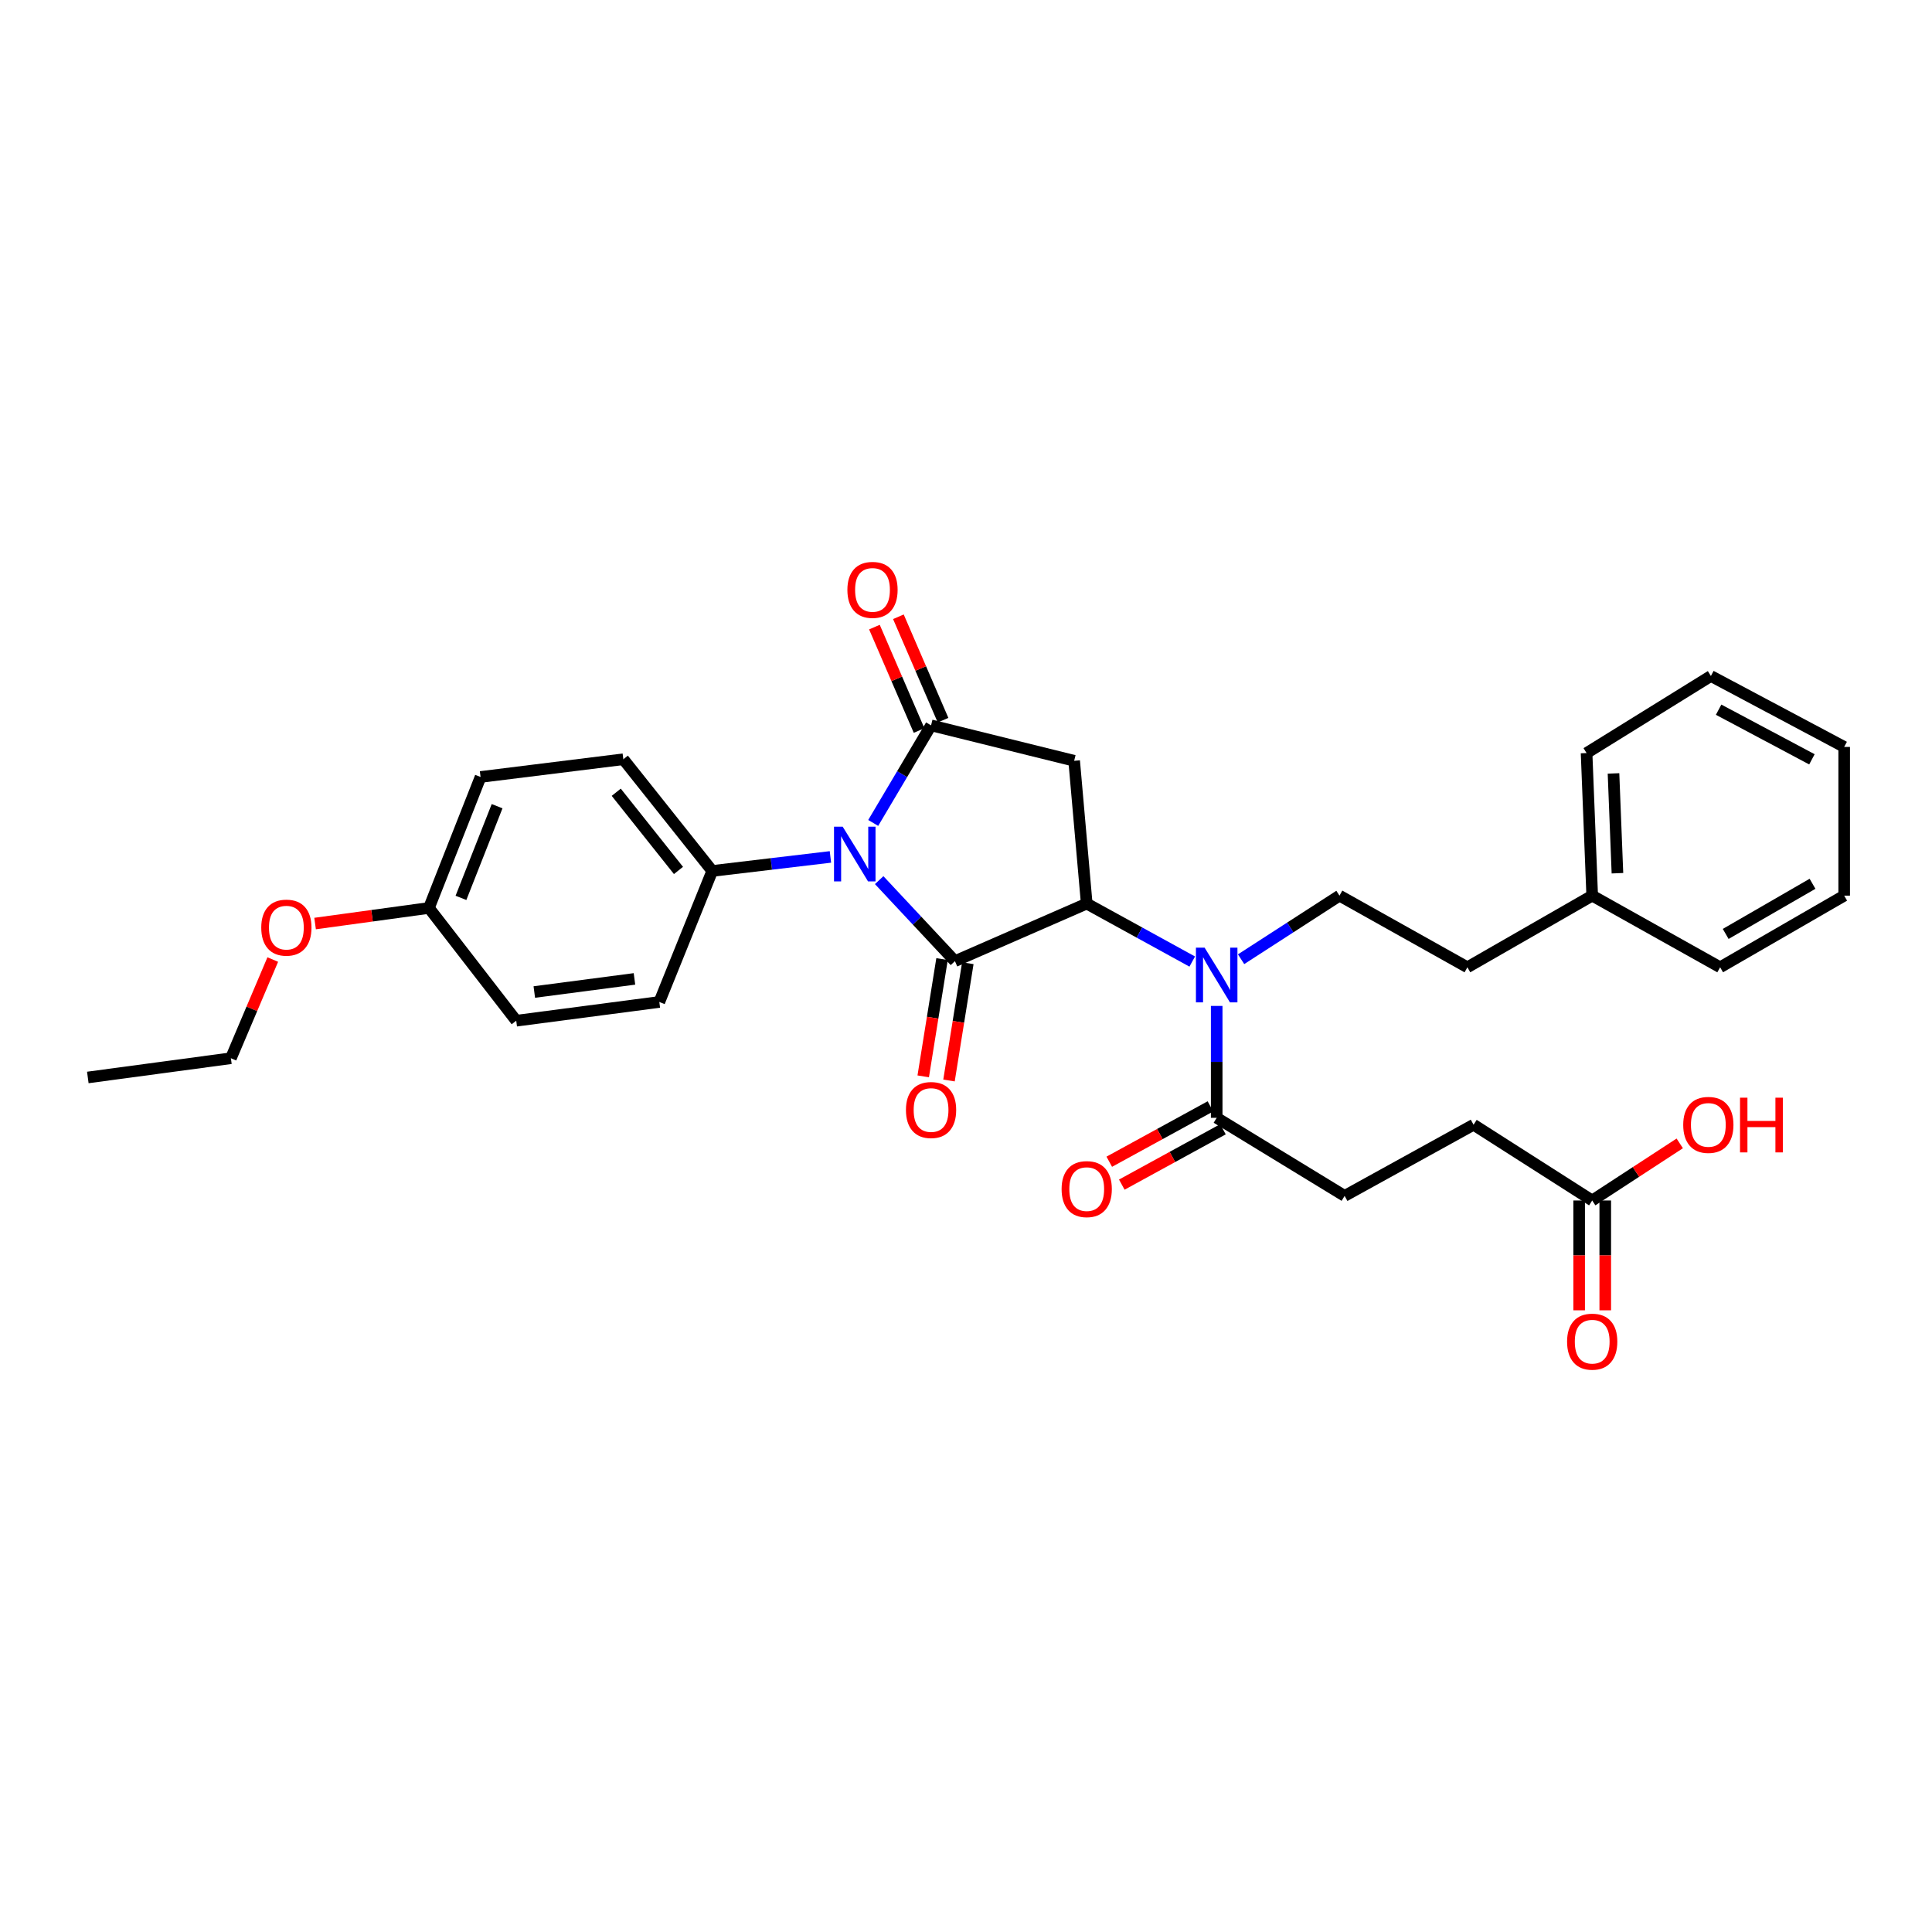 <?xml version='1.0' encoding='iso-8859-1'?>
<svg version='1.1' baseProfile='full'
              xmlns='http://www.w3.org/2000/svg'
                      xmlns:rdkit='http://www.rdkit.org/xml'
                      xmlns:xlink='http://www.w3.org/1999/xlink'
                  xml:space='preserve'
width='1000px' height='1000px' viewBox='0 0 1000 1000'>
<!-- END OF HEADER -->
<rect style='opacity:1.0;fill:#FFFFFF;stroke:none' width='1000' height='1000' x='0' y='0'> </rect>
<path class='bond-0' d='M 455.063,455.56 L 474.668,476.524' style='fill:none;fill-rule:evenodd;stroke:#0000FF;stroke-width:6px;stroke-linecap:butt;stroke-linejoin:miter;stroke-opacity:1' />
<path class='bond-0' d='M 474.668,476.524 L 494.273,497.488' style='fill:none;fill-rule:evenodd;stroke:#000000;stroke-width:6px;stroke-linecap:butt;stroke-linejoin:miter;stroke-opacity:1' />
<path class='bond-1' d='M 451.969,425.95 L 466.943,400.695' style='fill:none;fill-rule:evenodd;stroke:#0000FF;stroke-width:6px;stroke-linecap:butt;stroke-linejoin:miter;stroke-opacity:1' />
<path class='bond-1' d='M 466.943,400.695 L 481.917,375.441' style='fill:none;fill-rule:evenodd;stroke:#000000;stroke-width:6px;stroke-linecap:butt;stroke-linejoin:miter;stroke-opacity:1' />
<path class='bond-6' d='M 429.828,443.541 L 399.24,447.173' style='fill:none;fill-rule:evenodd;stroke:#0000FF;stroke-width:6px;stroke-linecap:butt;stroke-linejoin:miter;stroke-opacity:1' />
<path class='bond-6' d='M 399.24,447.173 L 368.652,450.805' style='fill:none;fill-rule:evenodd;stroke:#000000;stroke-width:6px;stroke-linecap:butt;stroke-linejoin:miter;stroke-opacity:1' />
<path class='bond-2' d='M 494.273,497.488 L 562.484,467.695' style='fill:none;fill-rule:evenodd;stroke:#000000;stroke-width:6px;stroke-linecap:butt;stroke-linejoin:miter;stroke-opacity:1' />
<path class='bond-8' d='M 487.602,496.417 L 482.73,526.768' style='fill:none;fill-rule:evenodd;stroke:#000000;stroke-width:6px;stroke-linecap:butt;stroke-linejoin:miter;stroke-opacity:1' />
<path class='bond-8' d='M 482.73,526.768 L 477.858,557.119' style='fill:none;fill-rule:evenodd;stroke:#FF0000;stroke-width:6px;stroke-linecap:butt;stroke-linejoin:miter;stroke-opacity:1' />
<path class='bond-8' d='M 500.943,498.559 L 496.071,528.91' style='fill:none;fill-rule:evenodd;stroke:#000000;stroke-width:6px;stroke-linecap:butt;stroke-linejoin:miter;stroke-opacity:1' />
<path class='bond-8' d='M 496.071,528.91 L 491.199,559.261' style='fill:none;fill-rule:evenodd;stroke:#FF0000;stroke-width:6px;stroke-linecap:butt;stroke-linejoin:miter;stroke-opacity:1' />
<path class='bond-3' d='M 481.917,375.441 L 555.983,393.779' style='fill:none;fill-rule:evenodd;stroke:#000000;stroke-width:6px;stroke-linecap:butt;stroke-linejoin:miter;stroke-opacity:1' />
<path class='bond-9' d='M 488.119,372.763 L 476.563,345.998' style='fill:none;fill-rule:evenodd;stroke:#000000;stroke-width:6px;stroke-linecap:butt;stroke-linejoin:miter;stroke-opacity:1' />
<path class='bond-9' d='M 476.563,345.998 L 465.007,319.234' style='fill:none;fill-rule:evenodd;stroke:#FF0000;stroke-width:6px;stroke-linecap:butt;stroke-linejoin:miter;stroke-opacity:1' />
<path class='bond-9' d='M 475.715,378.119 L 464.158,351.354' style='fill:none;fill-rule:evenodd;stroke:#000000;stroke-width:6px;stroke-linecap:butt;stroke-linejoin:miter;stroke-opacity:1' />
<path class='bond-9' d='M 464.158,351.354 L 452.602,324.59' style='fill:none;fill-rule:evenodd;stroke:#FF0000;stroke-width:6px;stroke-linecap:butt;stroke-linejoin:miter;stroke-opacity:1' />
<path class='bond-4' d='M 562.484,467.695 L 589.791,482.698' style='fill:none;fill-rule:evenodd;stroke:#000000;stroke-width:6px;stroke-linecap:butt;stroke-linejoin:miter;stroke-opacity:1' />
<path class='bond-4' d='M 589.791,482.698 L 617.098,497.701' style='fill:none;fill-rule:evenodd;stroke:#0000FF;stroke-width:6px;stroke-linecap:butt;stroke-linejoin:miter;stroke-opacity:1' />
<path class='bond-31' d='M 562.484,467.695 L 555.983,393.779' style='fill:none;fill-rule:evenodd;stroke:#000000;stroke-width:6px;stroke-linecap:butt;stroke-linejoin:miter;stroke-opacity:1' />
<path class='bond-5' d='M 629.756,520.665 L 629.756,549.622' style='fill:none;fill-rule:evenodd;stroke:#0000FF;stroke-width:6px;stroke-linecap:butt;stroke-linejoin:miter;stroke-opacity:1' />
<path class='bond-5' d='M 629.756,549.622 L 629.756,578.58' style='fill:none;fill-rule:evenodd;stroke:#000000;stroke-width:6px;stroke-linecap:butt;stroke-linejoin:miter;stroke-opacity:1' />
<path class='bond-7' d='M 642.388,496.493 L 667.851,480.037' style='fill:none;fill-rule:evenodd;stroke:#0000FF;stroke-width:6px;stroke-linecap:butt;stroke-linejoin:miter;stroke-opacity:1' />
<path class='bond-7' d='M 667.851,480.037 L 693.314,463.581' style='fill:none;fill-rule:evenodd;stroke:#000000;stroke-width:6px;stroke-linecap:butt;stroke-linejoin:miter;stroke-opacity:1' />
<path class='bond-11' d='M 626.513,572.654 L 600.335,586.981' style='fill:none;fill-rule:evenodd;stroke:#000000;stroke-width:6px;stroke-linecap:butt;stroke-linejoin:miter;stroke-opacity:1' />
<path class='bond-11' d='M 600.335,586.981 L 574.157,601.309' style='fill:none;fill-rule:evenodd;stroke:#FF0000;stroke-width:6px;stroke-linecap:butt;stroke-linejoin:miter;stroke-opacity:1' />
<path class='bond-11' d='M 633,584.506 L 606.822,598.834' style='fill:none;fill-rule:evenodd;stroke:#000000;stroke-width:6px;stroke-linecap:butt;stroke-linejoin:miter;stroke-opacity:1' />
<path class='bond-11' d='M 606.822,598.834 L 580.644,613.161' style='fill:none;fill-rule:evenodd;stroke:#FF0000;stroke-width:6px;stroke-linecap:butt;stroke-linejoin:miter;stroke-opacity:1' />
<path class='bond-12' d='M 629.756,578.58 L 695.971,618.995' style='fill:none;fill-rule:evenodd;stroke:#000000;stroke-width:6px;stroke-linecap:butt;stroke-linejoin:miter;stroke-opacity:1' />
<path class='bond-14' d='M 368.652,450.805 L 322.638,392.983' style='fill:none;fill-rule:evenodd;stroke:#000000;stroke-width:6px;stroke-linecap:butt;stroke-linejoin:miter;stroke-opacity:1' />
<path class='bond-14' d='M 351.178,450.546 L 318.967,410.07' style='fill:none;fill-rule:evenodd;stroke:#000000;stroke-width:6px;stroke-linecap:butt;stroke-linejoin:miter;stroke-opacity:1' />
<path class='bond-15' d='M 368.652,450.805 L 341.261,518.619' style='fill:none;fill-rule:evenodd;stroke:#000000;stroke-width:6px;stroke-linecap:butt;stroke-linejoin:miter;stroke-opacity:1' />
<path class='bond-17' d='M 693.314,463.581 L 759.52,500.663' style='fill:none;fill-rule:evenodd;stroke:#000000;stroke-width:6px;stroke-linecap:butt;stroke-linejoin:miter;stroke-opacity:1' />
<path class='bond-10' d='M 824.121,621.374 L 762.718,582.161' style='fill:none;fill-rule:evenodd;stroke:#000000;stroke-width:6px;stroke-linecap:butt;stroke-linejoin:miter;stroke-opacity:1' />
<path class='bond-13' d='M 817.365,621.374 L 817.365,649.795' style='fill:none;fill-rule:evenodd;stroke:#000000;stroke-width:6px;stroke-linecap:butt;stroke-linejoin:miter;stroke-opacity:1' />
<path class='bond-13' d='M 817.365,649.795 L 817.365,678.215' style='fill:none;fill-rule:evenodd;stroke:#FF0000;stroke-width:6px;stroke-linecap:butt;stroke-linejoin:miter;stroke-opacity:1' />
<path class='bond-13' d='M 830.877,621.374 L 830.877,649.795' style='fill:none;fill-rule:evenodd;stroke:#000000;stroke-width:6px;stroke-linecap:butt;stroke-linejoin:miter;stroke-opacity:1' />
<path class='bond-13' d='M 830.877,649.795 L 830.877,678.215' style='fill:none;fill-rule:evenodd;stroke:#FF0000;stroke-width:6px;stroke-linecap:butt;stroke-linejoin:miter;stroke-opacity:1' />
<path class='bond-19' d='M 824.121,621.374 L 846.78,606.593' style='fill:none;fill-rule:evenodd;stroke:#000000;stroke-width:6px;stroke-linecap:butt;stroke-linejoin:miter;stroke-opacity:1' />
<path class='bond-19' d='M 846.78,606.593 L 869.438,591.812' style='fill:none;fill-rule:evenodd;stroke:#FF0000;stroke-width:6px;stroke-linecap:butt;stroke-linejoin:miter;stroke-opacity:1' />
<path class='bond-16' d='M 695.971,618.995 L 762.718,582.161' style='fill:none;fill-rule:evenodd;stroke:#000000;stroke-width:6px;stroke-linecap:butt;stroke-linejoin:miter;stroke-opacity:1' />
<path class='bond-20' d='M 322.638,392.983 L 248.737,402.156' style='fill:none;fill-rule:evenodd;stroke:#000000;stroke-width:6px;stroke-linecap:butt;stroke-linejoin:miter;stroke-opacity:1' />
<path class='bond-21' d='M 341.261,518.619 L 267.203,528.325' style='fill:none;fill-rule:evenodd;stroke:#000000;stroke-width:6px;stroke-linecap:butt;stroke-linejoin:miter;stroke-opacity:1' />
<path class='bond-21' d='M 328.397,506.677 L 276.556,513.472' style='fill:none;fill-rule:evenodd;stroke:#000000;stroke-width:6px;stroke-linecap:butt;stroke-linejoin:miter;stroke-opacity:1' />
<path class='bond-22' d='M 759.52,500.663 L 824.121,463.581' style='fill:none;fill-rule:evenodd;stroke:#000000;stroke-width:6px;stroke-linecap:butt;stroke-linejoin:miter;stroke-opacity:1' />
<path class='bond-18' d='M 222.014,469.954 L 267.203,528.325' style='fill:none;fill-rule:evenodd;stroke:#000000;stroke-width:6px;stroke-linecap:butt;stroke-linejoin:miter;stroke-opacity:1' />
<path class='bond-23' d='M 222.014,469.954 L 192.55,473.989' style='fill:none;fill-rule:evenodd;stroke:#000000;stroke-width:6px;stroke-linecap:butt;stroke-linejoin:miter;stroke-opacity:1' />
<path class='bond-23' d='M 192.55,473.989 L 163.087,478.023' style='fill:none;fill-rule:evenodd;stroke:#FF0000;stroke-width:6px;stroke-linecap:butt;stroke-linejoin:miter;stroke-opacity:1' />
<path class='bond-32' d='M 222.014,469.954 L 248.737,402.156' style='fill:none;fill-rule:evenodd;stroke:#000000;stroke-width:6px;stroke-linecap:butt;stroke-linejoin:miter;stroke-opacity:1' />
<path class='bond-32' d='M 238.593,464.739 L 257.299,417.281' style='fill:none;fill-rule:evenodd;stroke:#000000;stroke-width:6px;stroke-linecap:butt;stroke-linejoin:miter;stroke-opacity:1' />
<path class='bond-25' d='M 824.121,463.581 L 821.208,389.785' style='fill:none;fill-rule:evenodd;stroke:#000000;stroke-width:6px;stroke-linecap:butt;stroke-linejoin:miter;stroke-opacity:1' />
<path class='bond-25' d='M 837.185,451.979 L 835.146,400.322' style='fill:none;fill-rule:evenodd;stroke:#000000;stroke-width:6px;stroke-linecap:butt;stroke-linejoin:miter;stroke-opacity:1' />
<path class='bond-26' d='M 824.121,463.581 L 890.343,500.663' style='fill:none;fill-rule:evenodd;stroke:#000000;stroke-width:6px;stroke-linecap:butt;stroke-linejoin:miter;stroke-opacity:1' />
<path class='bond-24' d='M 141.184,496.656 L 130.349,522.2' style='fill:none;fill-rule:evenodd;stroke:#FF0000;stroke-width:6px;stroke-linecap:butt;stroke-linejoin:miter;stroke-opacity:1' />
<path class='bond-24' d='M 130.349,522.2 L 119.513,547.744' style='fill:none;fill-rule:evenodd;stroke:#000000;stroke-width:6px;stroke-linecap:butt;stroke-linejoin:miter;stroke-opacity:1' />
<path class='bond-27' d='M 119.513,547.744 L 45.455,557.697' style='fill:none;fill-rule:evenodd;stroke:#000000;stroke-width:6px;stroke-linecap:butt;stroke-linejoin:miter;stroke-opacity:1' />
<path class='bond-28' d='M 821.208,389.785 L 885.554,349.896' style='fill:none;fill-rule:evenodd;stroke:#000000;stroke-width:6px;stroke-linecap:butt;stroke-linejoin:miter;stroke-opacity:1' />
<path class='bond-29' d='M 890.343,500.663 L 954.545,463.581' style='fill:none;fill-rule:evenodd;stroke:#000000;stroke-width:6px;stroke-linecap:butt;stroke-linejoin:miter;stroke-opacity:1' />
<path class='bond-29' d='M 893.215,483.401 L 938.157,457.443' style='fill:none;fill-rule:evenodd;stroke:#000000;stroke-width:6px;stroke-linecap:butt;stroke-linejoin:miter;stroke-opacity:1' />
<path class='bond-33' d='M 885.554,349.896 L 954.545,386.603' style='fill:none;fill-rule:evenodd;stroke:#000000;stroke-width:6px;stroke-linecap:butt;stroke-linejoin:miter;stroke-opacity:1' />
<path class='bond-33' d='M 889.556,367.331 L 937.85,393.025' style='fill:none;fill-rule:evenodd;stroke:#000000;stroke-width:6px;stroke-linecap:butt;stroke-linejoin:miter;stroke-opacity:1' />
<path class='bond-30' d='M 954.545,463.581 L 954.545,386.603' style='fill:none;fill-rule:evenodd;stroke:#000000;stroke-width:6px;stroke-linecap:butt;stroke-linejoin:miter;stroke-opacity:1' />
<path  class='atom-0' d='M 436.166 427.885
L 445.446 442.885
Q 446.366 444.365, 447.846 447.045
Q 449.326 449.725, 449.406 449.885
L 449.406 427.885
L 453.166 427.885
L 453.166 456.205
L 449.286 456.205
L 439.326 439.805
Q 438.166 437.885, 436.926 435.685
Q 435.726 433.485, 435.366 432.805
L 435.366 456.205
L 431.686 456.205
L 431.686 427.885
L 436.166 427.885
' fill='#0000FF'/>
<path  class='atom-5' d='M 623.496 490.497
L 632.776 505.497
Q 633.696 506.977, 635.176 509.657
Q 636.656 512.337, 636.736 512.497
L 636.736 490.497
L 640.496 490.497
L 640.496 518.817
L 636.616 518.817
L 626.656 502.417
Q 625.496 500.497, 624.256 498.297
Q 623.056 496.097, 622.696 495.417
L 622.696 518.817
L 619.016 518.817
L 619.016 490.497
L 623.496 490.497
' fill='#0000FF'/>
<path  class='atom-9' d='M 468.917 574.539
Q 468.917 567.739, 472.277 563.939
Q 475.637 560.139, 481.917 560.139
Q 488.197 560.139, 491.557 563.939
Q 494.917 567.739, 494.917 574.539
Q 494.917 581.419, 491.517 585.339
Q 488.117 589.219, 481.917 589.219
Q 475.677 589.219, 472.277 585.339
Q 468.917 581.459, 468.917 574.539
M 481.917 586.019
Q 486.237 586.019, 488.557 583.139
Q 490.917 580.219, 490.917 574.539
Q 490.917 568.979, 488.557 566.179
Q 486.237 563.339, 481.917 563.339
Q 477.597 563.339, 475.237 566.139
Q 472.917 568.939, 472.917 574.539
Q 472.917 580.259, 475.237 583.139
Q 477.597 586.019, 481.917 586.019
' fill='#FF0000'/>
<path  class='atom-10' d='M 438.606 305.32
Q 438.606 298.52, 441.966 294.72
Q 445.326 290.92, 451.606 290.92
Q 457.886 290.92, 461.246 294.72
Q 464.606 298.52, 464.606 305.32
Q 464.606 312.2, 461.206 316.12
Q 457.806 320, 451.606 320
Q 445.366 320, 441.966 316.12
Q 438.606 312.24, 438.606 305.32
M 451.606 316.8
Q 455.926 316.8, 458.246 313.92
Q 460.606 311, 460.606 305.32
Q 460.606 299.76, 458.246 296.96
Q 455.926 294.12, 451.606 294.12
Q 447.286 294.12, 444.926 296.92
Q 442.606 299.72, 442.606 305.32
Q 442.606 311.04, 444.926 313.92
Q 447.286 316.8, 451.606 316.8
' fill='#FF0000'/>
<path  class='atom-12' d='M 549.484 615.479
Q 549.484 608.679, 552.844 604.879
Q 556.204 601.079, 562.484 601.079
Q 568.764 601.079, 572.124 604.879
Q 575.484 608.679, 575.484 615.479
Q 575.484 622.359, 572.084 626.279
Q 568.684 630.159, 562.484 630.159
Q 556.244 630.159, 552.844 626.279
Q 549.484 622.399, 549.484 615.479
M 562.484 626.959
Q 566.804 626.959, 569.124 624.079
Q 571.484 621.159, 571.484 615.479
Q 571.484 609.919, 569.124 607.119
Q 566.804 604.279, 562.484 604.279
Q 558.164 604.279, 555.804 607.079
Q 553.484 609.879, 553.484 615.479
Q 553.484 621.199, 555.804 624.079
Q 558.164 626.959, 562.484 626.959
' fill='#FF0000'/>
<path  class='atom-14' d='M 811.121 694.44
Q 811.121 687.64, 814.481 683.84
Q 817.841 680.04, 824.121 680.04
Q 830.401 680.04, 833.761 683.84
Q 837.121 687.64, 837.121 694.44
Q 837.121 701.32, 833.721 705.24
Q 830.321 709.12, 824.121 709.12
Q 817.881 709.12, 814.481 705.24
Q 811.121 701.36, 811.121 694.44
M 824.121 705.92
Q 828.441 705.92, 830.761 703.04
Q 833.121 700.12, 833.121 694.44
Q 833.121 688.88, 830.761 686.08
Q 828.441 683.24, 824.121 683.24
Q 819.801 683.24, 817.441 686.04
Q 815.121 688.84, 815.121 694.44
Q 815.121 700.16, 817.441 703.04
Q 819.801 705.92, 824.121 705.92
' fill='#FF0000'/>
<path  class='atom-20' d='M 871.233 582.241
Q 871.233 575.441, 874.593 571.641
Q 877.953 567.841, 884.233 567.841
Q 890.513 567.841, 893.873 571.641
Q 897.233 575.441, 897.233 582.241
Q 897.233 589.121, 893.833 593.041
Q 890.433 596.921, 884.233 596.921
Q 877.993 596.921, 874.593 593.041
Q 871.233 589.161, 871.233 582.241
M 884.233 593.721
Q 888.553 593.721, 890.873 590.841
Q 893.233 587.921, 893.233 582.241
Q 893.233 576.681, 890.873 573.881
Q 888.553 571.041, 884.233 571.041
Q 879.913 571.041, 877.553 573.841
Q 875.233 576.641, 875.233 582.241
Q 875.233 587.961, 877.553 590.841
Q 879.913 593.721, 884.233 593.721
' fill='#FF0000'/>
<path  class='atom-20' d='M 900.633 568.161
L 904.473 568.161
L 904.473 580.201
L 918.953 580.201
L 918.953 568.161
L 922.793 568.161
L 922.793 596.481
L 918.953 596.481
L 918.953 583.401
L 904.473 583.401
L 904.473 596.481
L 900.633 596.481
L 900.633 568.161
' fill='#FF0000'/>
<path  class='atom-24' d='M 135.225 480.138
Q 135.225 473.338, 138.585 469.538
Q 141.945 465.738, 148.225 465.738
Q 154.505 465.738, 157.865 469.538
Q 161.225 473.338, 161.225 480.138
Q 161.225 487.018, 157.825 490.938
Q 154.425 494.818, 148.225 494.818
Q 141.985 494.818, 138.585 490.938
Q 135.225 487.058, 135.225 480.138
M 148.225 491.618
Q 152.545 491.618, 154.865 488.738
Q 157.225 485.818, 157.225 480.138
Q 157.225 474.578, 154.865 471.778
Q 152.545 468.938, 148.225 468.938
Q 143.905 468.938, 141.545 471.738
Q 139.225 474.538, 139.225 480.138
Q 139.225 485.858, 141.545 488.738
Q 143.905 491.618, 148.225 491.618
' fill='#FF0000'/>
</svg>
